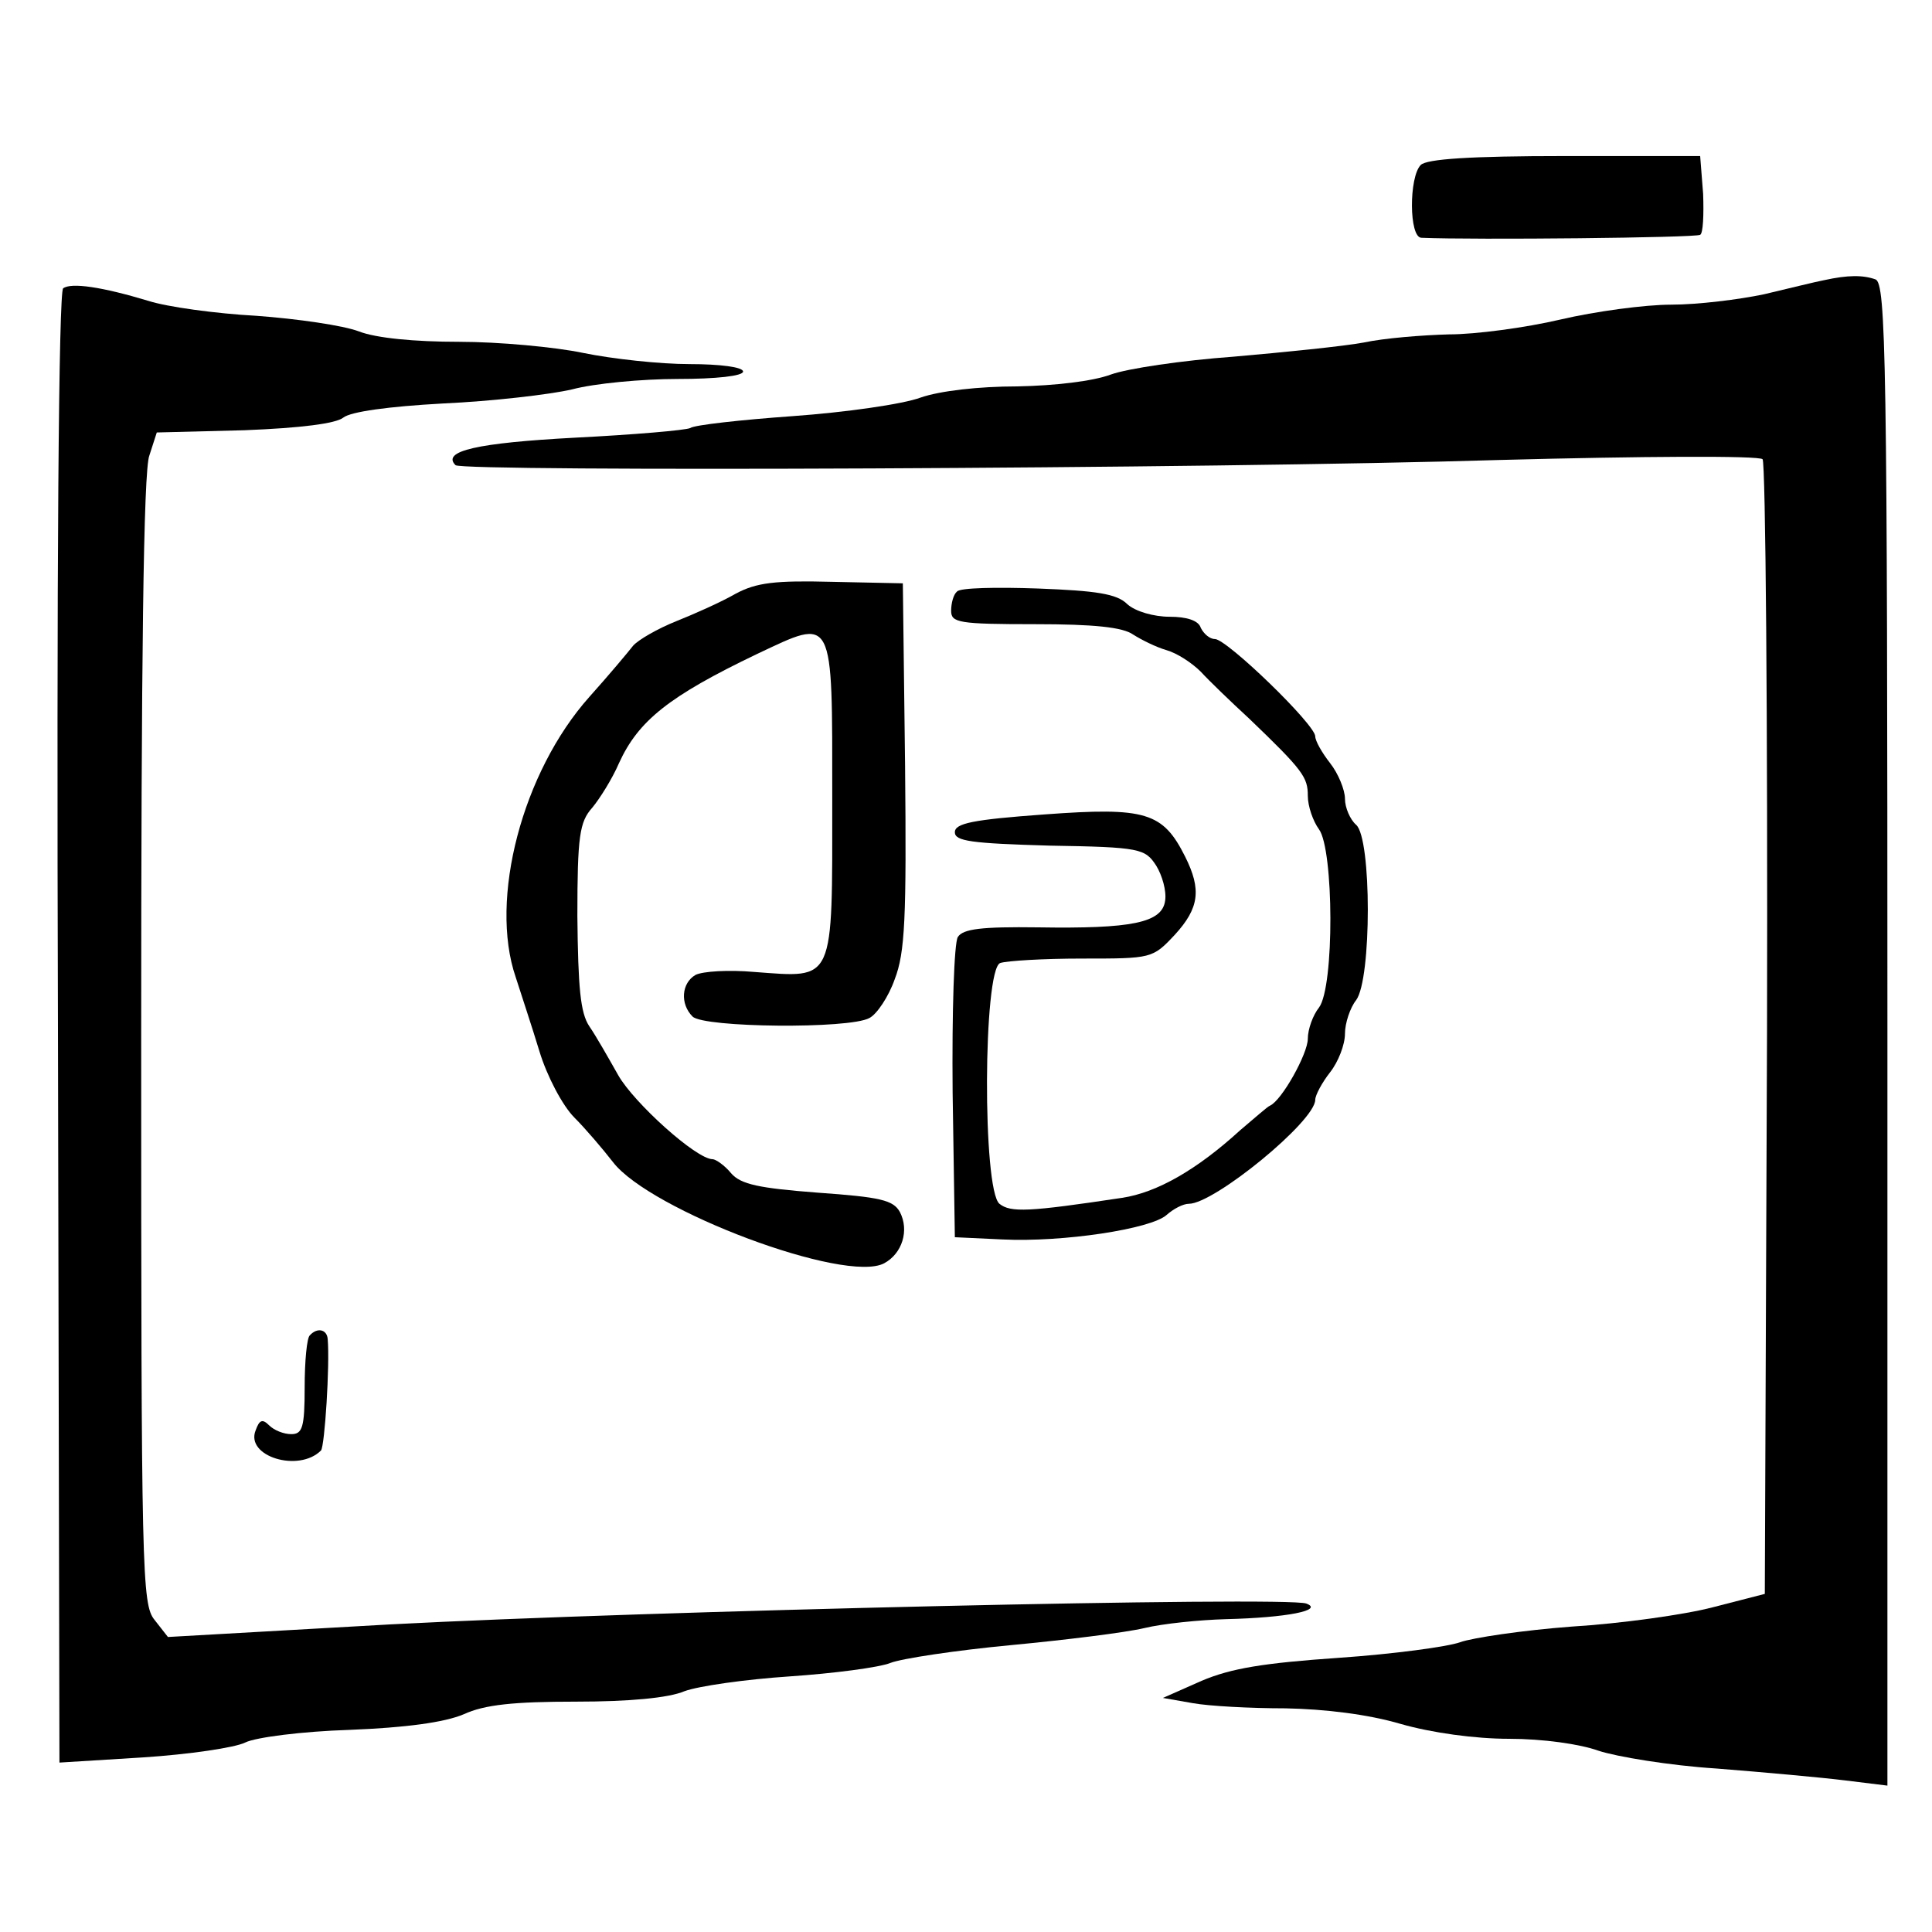 <?xml version="1.0" standalone="no"?>
<!DOCTYPE svg PUBLIC "-//W3C//DTD SVG 20010904//EN"
 "http://www.w3.org/TR/2001/REC-SVG-20010904/DTD/svg10.dtd">
<svg version="1.0" xmlns="http://www.w3.org/2000/svg"
 width="260pt" height="260pt" viewBox="0 0 260 260"
 preserveAspectRatio="xMidYMid meet">
<g transform="translate(0,260) scale(0.1,-0.1)"
fill="#000000" stroke="none">
<path d="M1912 2378 c-16 -16 -16 -98 1 -98 71 -3 369 0 375 4 4 2 5 27 4 55
l-4 51 -182 0 c-128 0 -186 -4 -194 -12z"/>
<path d="M2455 2223 c-11 -2 -47 -11 -81 -19 -33 -7 -89 -14 -125 -14 -35 0
-102 -9 -149 -20 -47 -11 -114 -20 -150 -20 -36 -1 -87 -5 -115 -11 -27 -5
-106 -13 -175 -19 -69 -5 -143 -16 -165 -24 -24 -9 -75 -15 -126 -16 -52 0
-104 -6 -130 -15 -24 -9 -102 -20 -172 -25 -70 -5 -133 -12 -138 -16 -6 -3
-76 -9 -155 -13 -132 -7 -180 -18 -161 -37 9 -9 1018 -5 1406 7 189 5 348 6
353 1 4 -4 7 -350 6 -768 l-3 -759 -70 -18 c-38 -10 -124 -22 -190 -26 -66 -5
-133 -15 -150 -21 -16 -6 -90 -16 -163 -21 -101 -7 -145 -14 -185 -31 l-52
-23 40 -7 c22 -4 78 -7 125 -7 53 -1 111 -8 155 -21 42 -12 100 -20 146 -20
45 0 95 -7 120 -16 24 -8 96 -20 159 -24 63 -5 141 -12 173 -16 l57 -7 0 1011
c0 912 -2 1010 -16 1016 -17 6 -37 6 -69 -1z"/>
<path d="M85 2212 c-6 -4 -9 -377 -7 -996 l2 -988 113 7 c61 4 123 13 137 20
14 7 77 15 140 17 76 3 128 10 154 21 28 13 68 17 151 17 72 0 125 5 146 14
19 7 82 16 142 20 59 4 120 12 135 18 15 6 88 17 162 24 74 7 155 17 180 23
25 6 74 11 110 12 82 2 132 12 108 21 -26 10 -892 -10 -1232 -28 l-300 -17
-18 23 c-17 21 -18 61 -18 780 0 508 3 767 11 787 l10 31 118 3 c76 3 123 9
133 17 10 8 61 15 134 19 66 3 144 12 174 19 30 8 94 14 142 14 52 0 88 4 88
10 0 6 -31 10 -72 10 -40 0 -104 7 -143 15 -38 8 -114 15 -167 15 -60 0 -112
5 -135 14 -21 8 -83 17 -138 21 -55 3 -120 12 -145 20 -63 19 -104 25 -115 17z"/>
<path d="M990 1801 c-19 -11 -55 -27 -80 -37 -25 -10 -51 -25 -58 -33 -7 -9
-33 -40 -59 -69 -90 -101 -135 -272 -99 -377 7 -22 22 -67 32 -100 10 -33 31
-73 47 -89 15 -15 38 -42 52 -60 50 -65 313 -164 365 -136 24 13 34 44 21 69
-9 16 -26 20 -111 26 -78 6 -103 11 -116 26 -9 11 -21 19 -25 19 -22 0 -106
76 -127 113 -13 23 -30 53 -39 66 -12 18 -15 52 -16 148 0 108 3 127 20 146
10 12 27 39 36 60 26 57 67 90 186 147 104 49 101 55 101 -195 0 -250 4 -241
-105 -233 -34 3 -69 1 -79 -4 -19 -11 -21 -39 -4 -56 15 -15 211 -17 238 -2
10 5 26 29 34 52 14 36 16 82 14 288 l-3 245 -95 2 c-77 2 -102 -1 -130 -16z"/>
<path d="M1288 1804 c-5 -4 -8 -16 -8 -26 0 -16 10 -18 113 -18 79 0 118 -4
132 -14 11 -7 31 -17 45 -21 14 -4 34 -17 46 -29 11 -12 40 -40 65 -63 73 -70
79 -79 79 -104 0 -14 7 -34 15 -45 20 -27 21 -212 0 -240 -8 -10 -15 -29 -15
-42 0 -20 -35 -83 -51 -90 -3 -1 -21 -17 -40 -33 -58 -53 -112 -84 -159 -91
-126 -19 -150 -20 -165 -8 -23 19 -22 315 1 324 9 3 58 6 110 6 94 0 95 0 125
32 33 36 36 61 14 105 -30 60 -53 67 -189 57 -97 -7 -121 -12 -121 -24 0 -12
22 -15 127 -18 123 -2 129 -4 144 -27 8 -13 14 -34 12 -47 -4 -30 -45 -38
-171 -36 -76 1 -101 -2 -108 -13 -5 -8 -8 -100 -7 -209 l3 -195 64 -3 c81 -4
200 14 221 33 9 8 22 15 30 15 34 0 170 111 170 140 0 6 9 23 20 37 11 14 20
37 20 52 0 14 7 35 15 45 21 28 21 218 0 236 -8 7 -15 23 -15 35 0 12 -9 34
-20 48 -11 14 -20 30 -20 36 0 16 -119 131 -135 131 -7 0 -15 7 -19 15 -3 10
-19 15 -42 15 -21 0 -46 7 -57 17 -14 14 -42 18 -120 21 -56 2 -105 1 -109 -4z"/>
<path d="M417 803 c-4 -3 -7 -35 -7 -70 0 -54 -3 -63 -18 -63 -10 0 -23 5 -30
12 -9 9 -13 7 -18 -7 -14 -35 58 -57 88 -27 5 6 12 115 9 150 -1 13 -14 16
-24 5z"/>
</g>
</svg>
